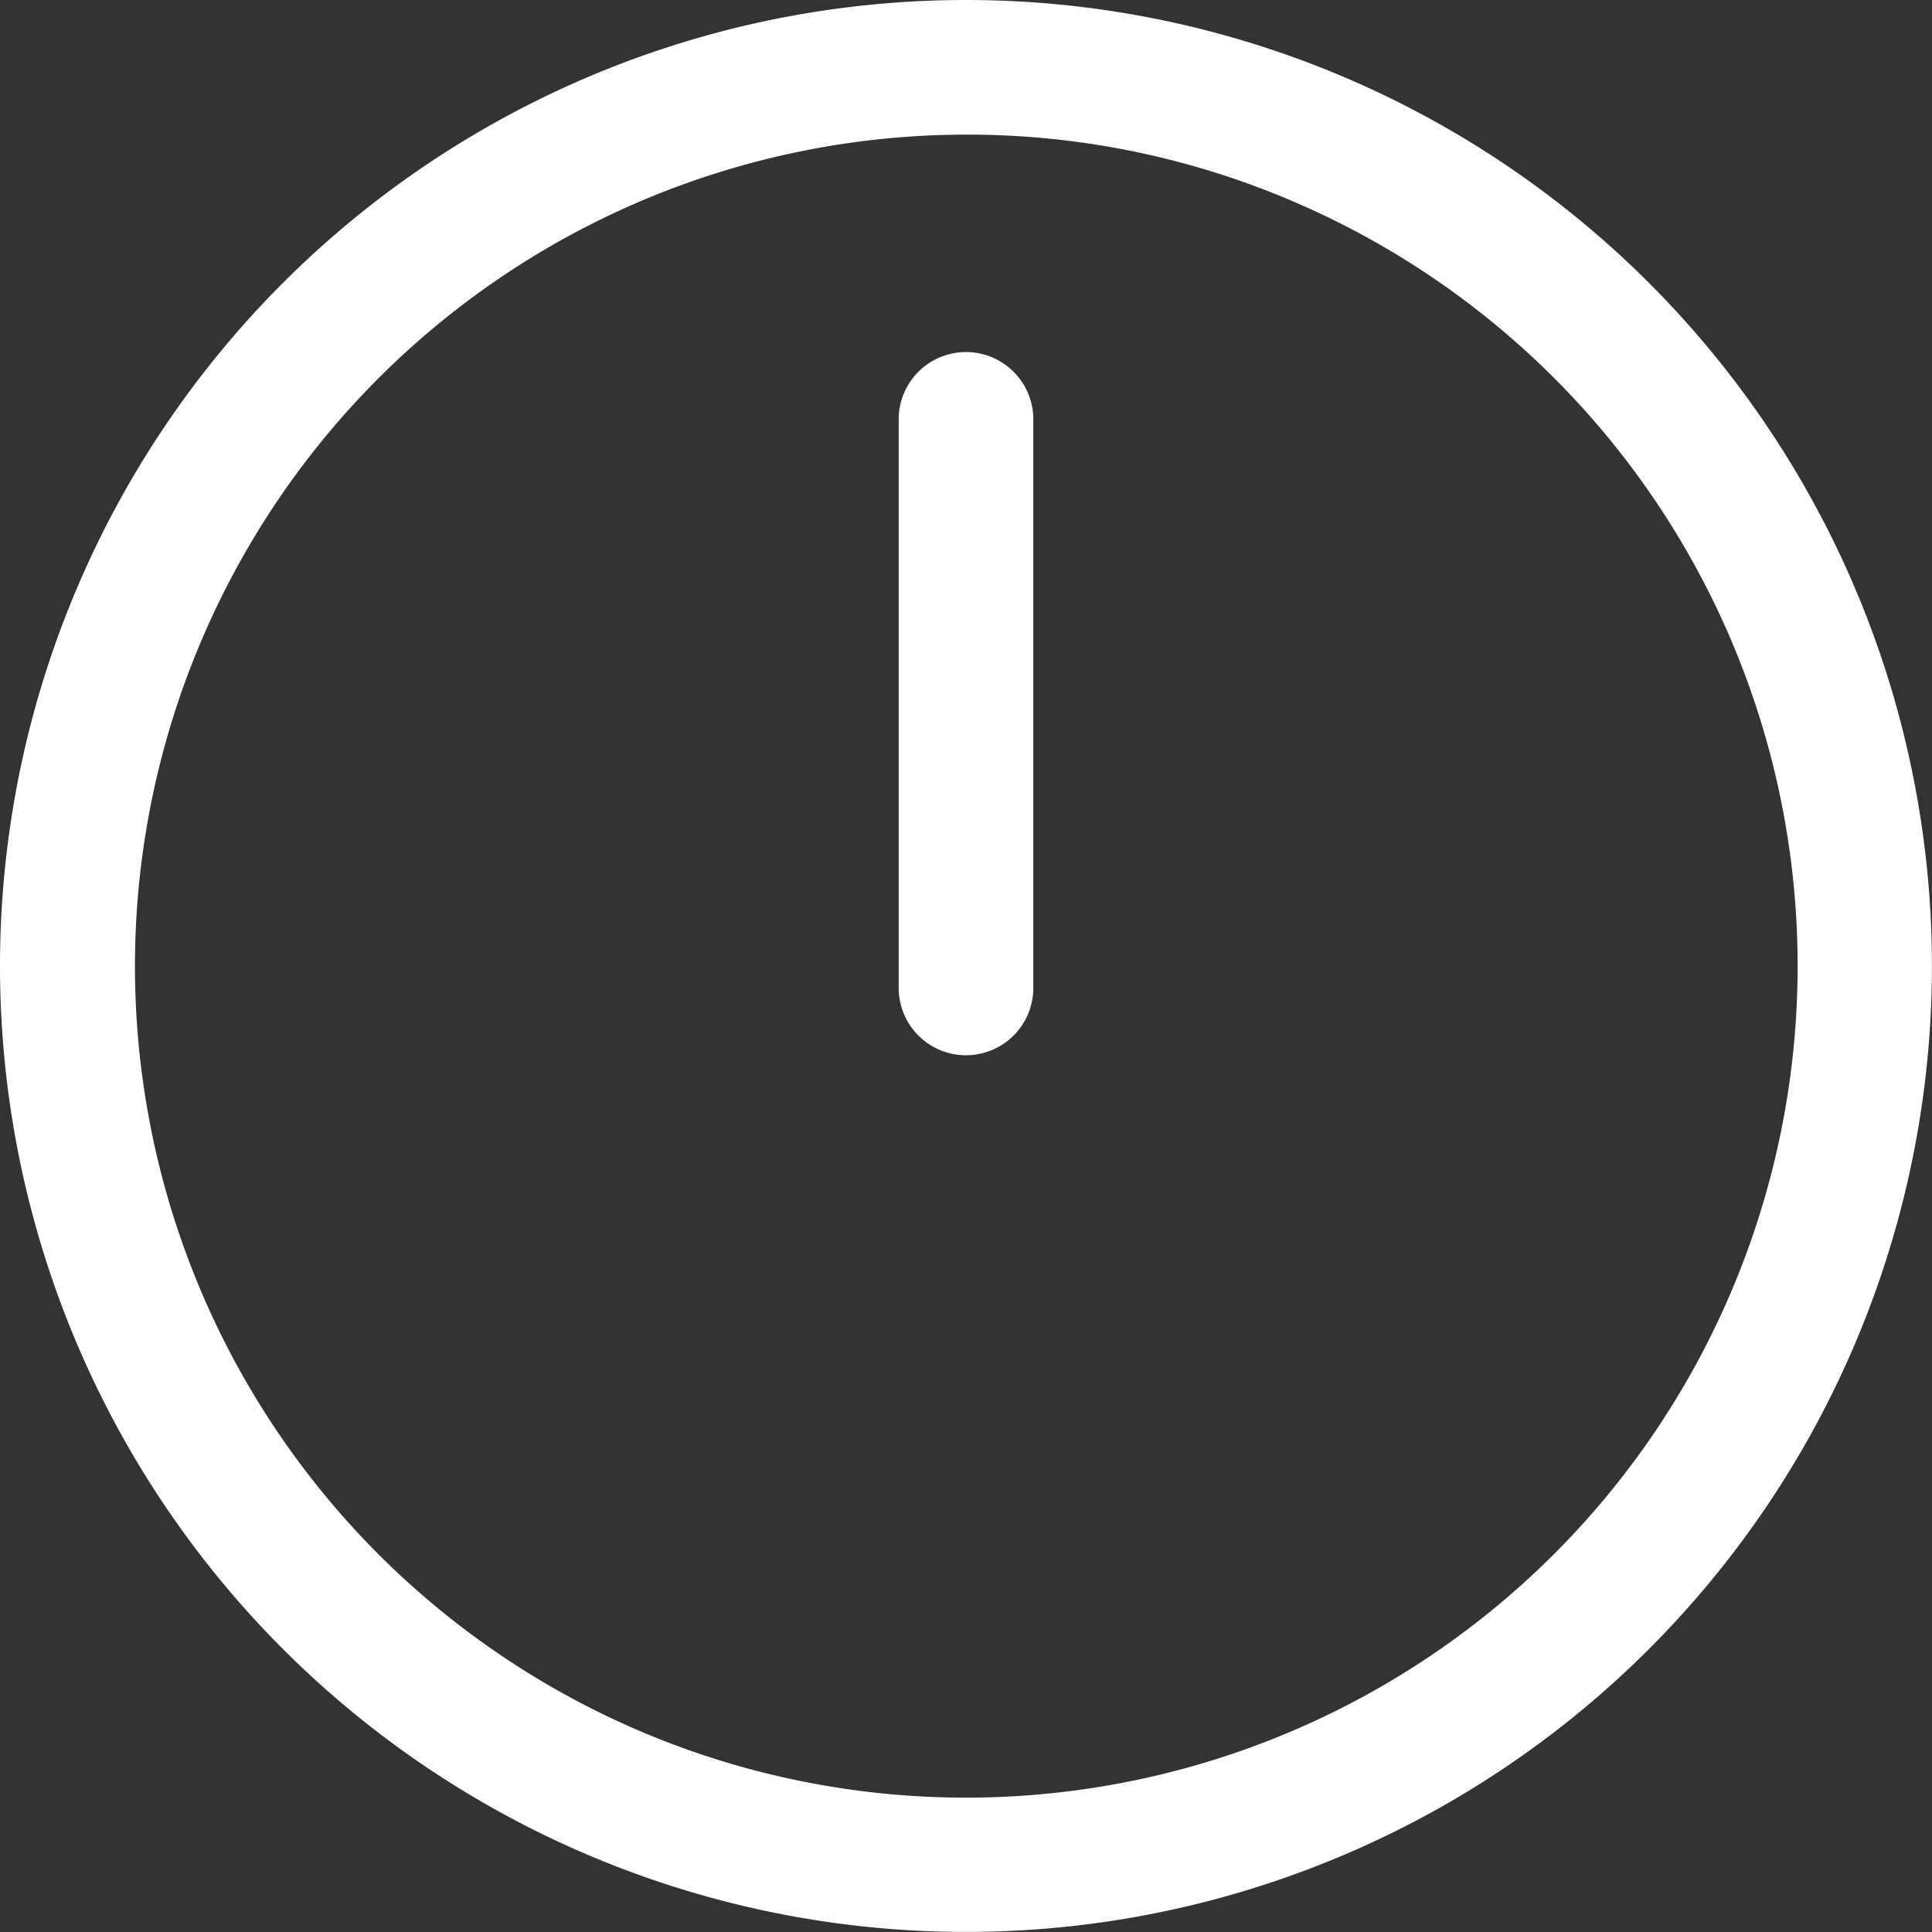 <svg xmlns="http://www.w3.org/2000/svg" width="57.402" height="57.402" viewBox="0 0 57.402 57.402"><rect x="0" y="0" width="57.402" height="57.402" fill="#333333" stroke="none"/><g transform="translate(-476 -3820)"><g transform="translate(476 3820)"><path d="M28.7,4a24.709,24.709,0,0,0-9.614,47.463A24.708,24.708,0,0,0,38.315,5.939,24.543,24.543,0,0,0,28.7,4m0-4A28.7,28.7,0,1,1,0,28.7,28.7,28.7,0,0,1,28.7,0Z" transform="translate(0 0)" fill="#fff"/><path d="M5070.014,3833.56a2,2,0,0,1-2-2v-16.893a2,2,0,0,1,4,0v16.893A2,2,0,0,1,5070.014,3833.56Z" transform="translate(-5041.313 -3802.207)" fill="#fff"/></g></g></svg>